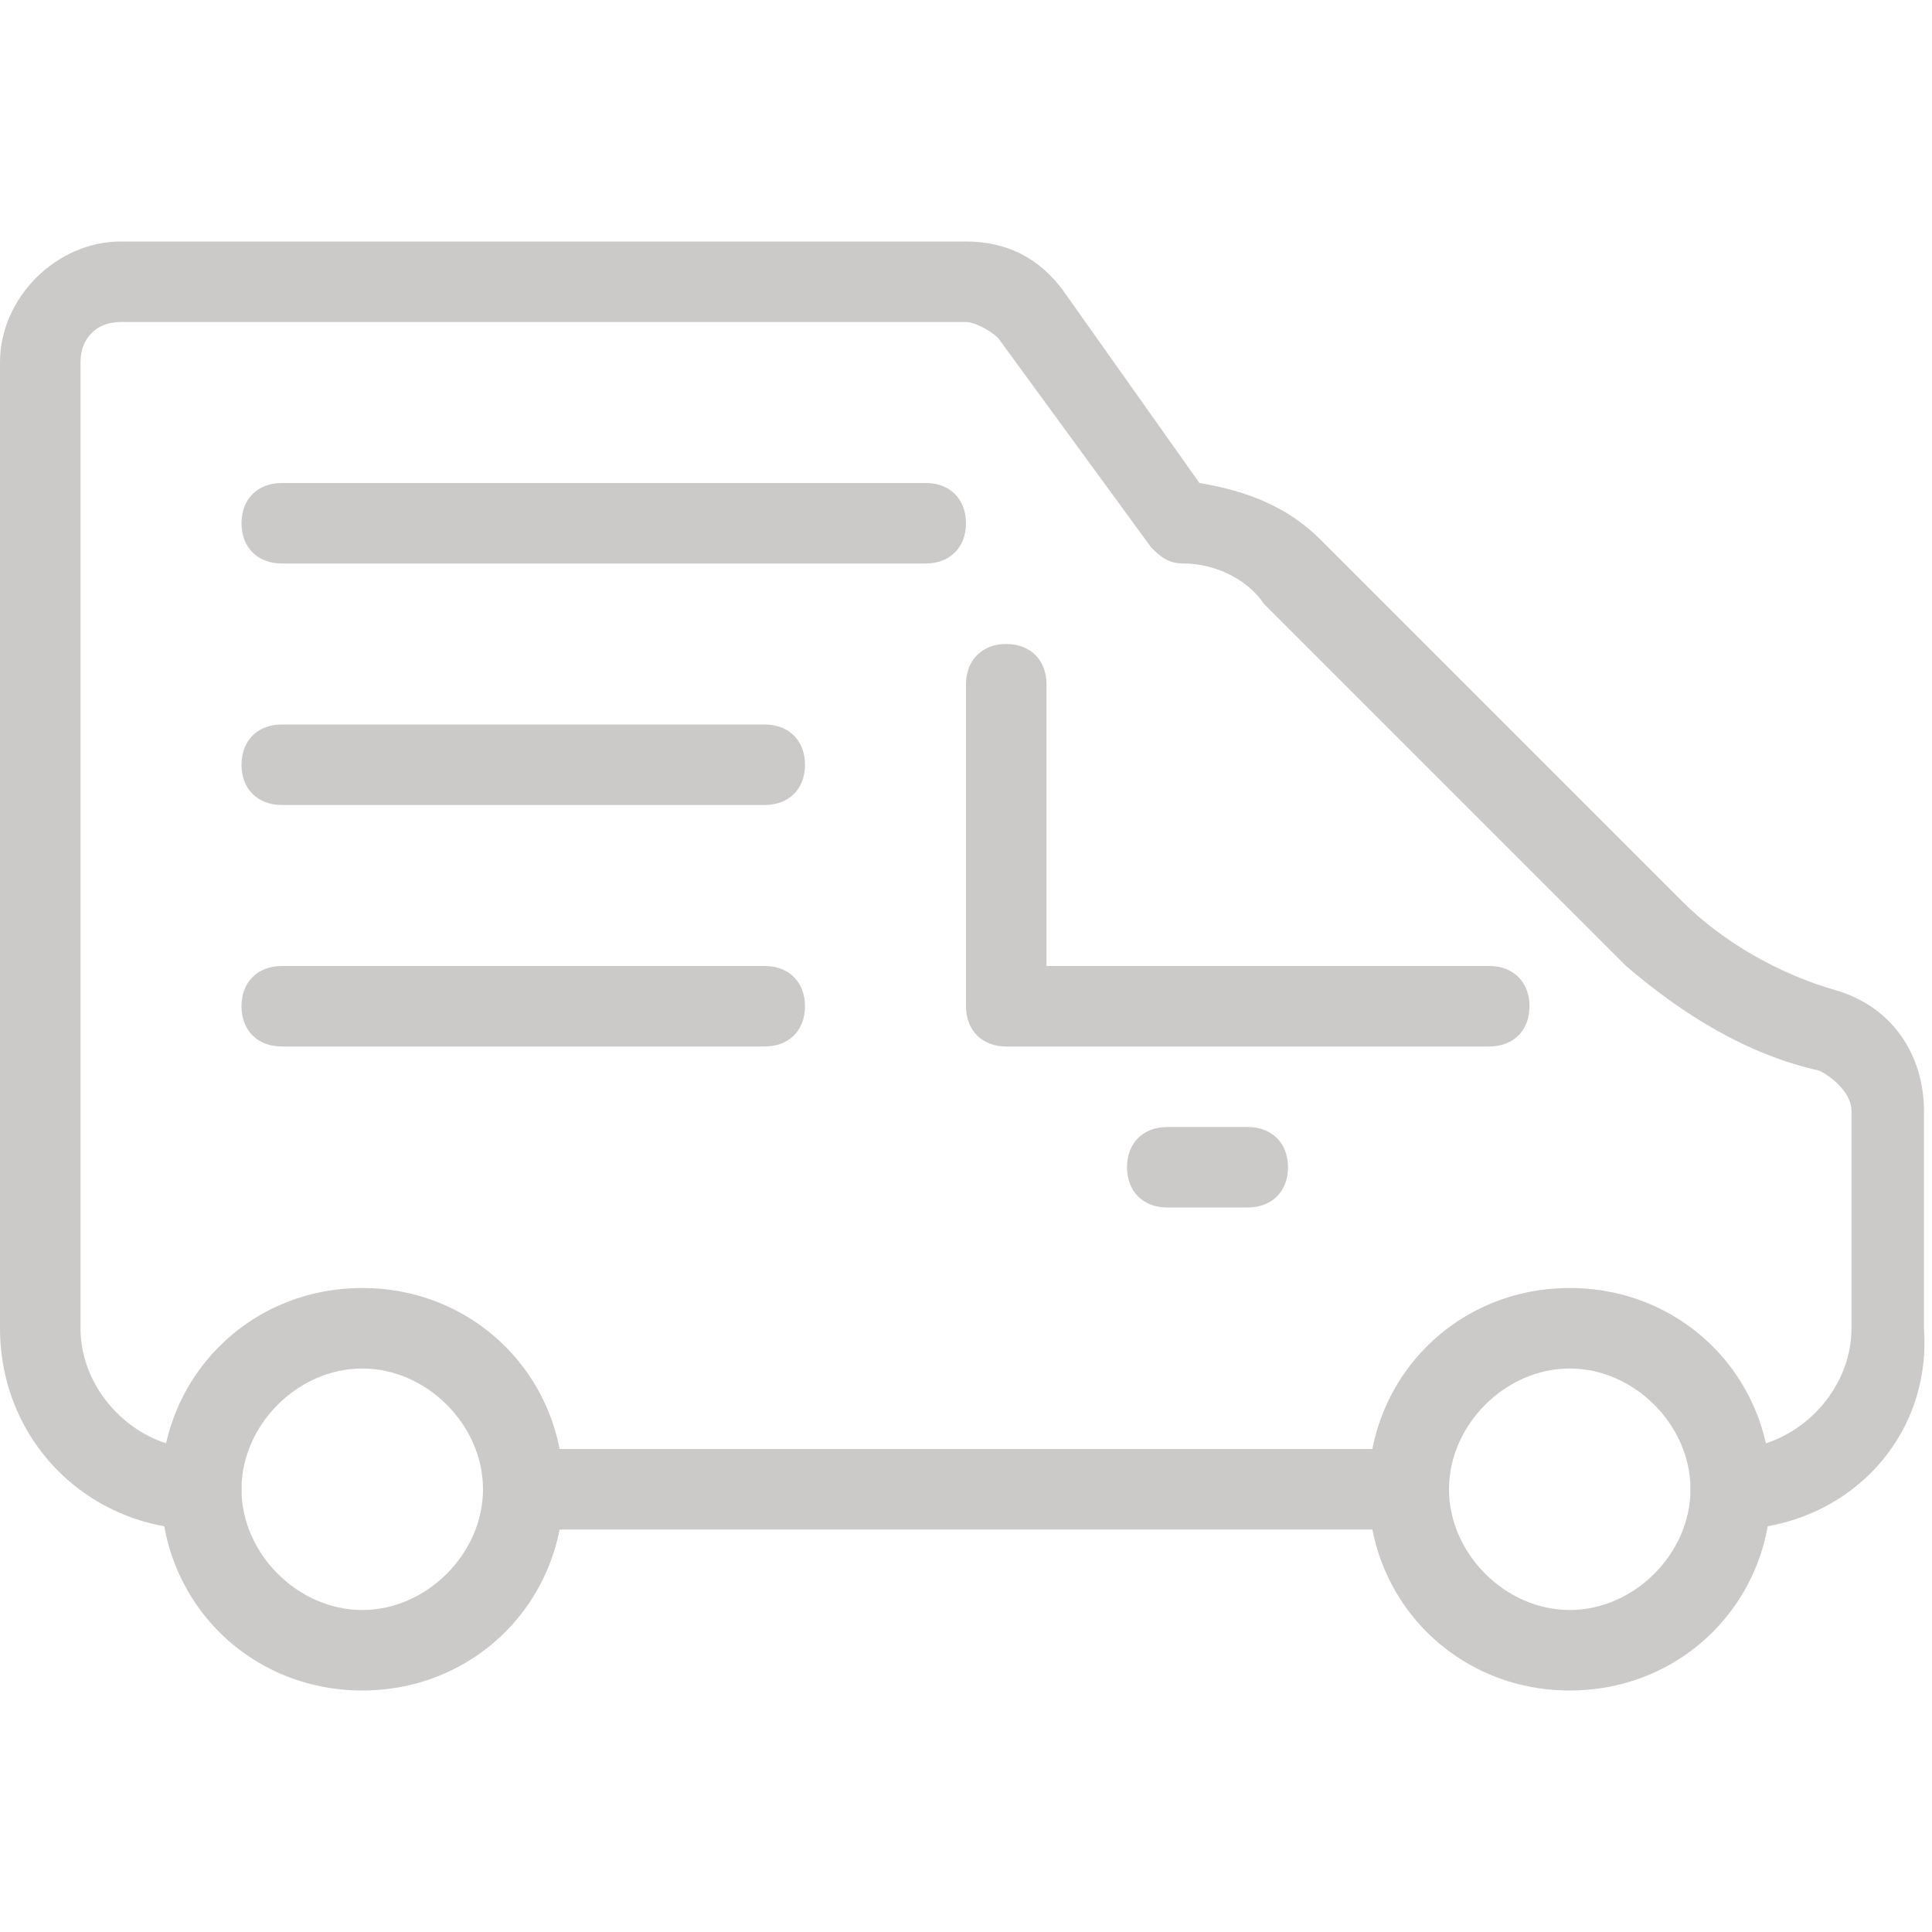 <?xml version="1.0" encoding="utf-8"?>
<!-- Generator: Adobe Illustrator 24.1.0, SVG Export Plug-In . SVG Version: 6.00 Build 0)  -->
<!DOCTYPE svg PUBLIC "-//W3C//DTD SVG 1.1 Basic//EN" "http://www.w3.org/Graphics/SVG/1.1/DTD/svg11-basic.dtd">
<svg version="1.1" baseProfile="basic" id="Layer_1" xmlns:x="http://ns.adobe.com/Extensibility/1.0/" xmlns:i="http://ns.adobe.com/AdobeIllustrator/10.0/" xmlns:graph="http://ns.adobe.com/Graphs/1.0/"
	 xmlns="http://www.w3.org/2000/svg" xmlns:xlink="http://www.w3.org/1999/xlink" x="0px" y="0px" width="24px" height="24px"
	 viewBox="0 0 24 24" xml:space="preserve" fill="#ccc9c9">
<g>
	<g>
		<path d="M4.5,21C3.1,21,2,19.9,2,18.5S3.1,16,4.5,16S7,17.1,7,18.5S5.9,21,4.5,21z M4.5,17C3.7,17,3,17.7,3,18.5S3.7,20,4.5,20
			S6,19.3,6,18.5S5.3,17,4.5,17z"/>
	</g>
	<g>
		<path d="M19.5,21c-1.4,0-2.5-1.1-2.5-2.5s1.1-2.5,2.5-2.5s2.5,1.1,2.5,2.5S20.9,21,19.5,21z M19.5,17c-0.8,0-1.5,0.7-1.5,1.5
			s0.7,1.5,1.5,1.5s1.5-0.7,1.5-1.5S20.3,17,19.5,17z"/>
	</g>
	<g>
		<path d="M15.5,15h-1c-0.3,0-0.5-0.2-0.5-0.5s0.2-0.5,0.5-0.5h1c0.3,0,0.5,0.2,0.5,0.5S15.8,15,15.5,15z"/>
	</g>
	<g>
		<path d="M17.5,19h-11C6.2,19,6,18.8,6,18.5S6.2,18,6.5,18h11c0.3,0,0.5,0.2,0.5,0.5S17.8,19,17.5,19z"/>
	</g>
	<g>
		<path d="M18.5,13h-6c-0.3,0-0.5-0.2-0.5-0.5v-4C12,8.2,12.2,8,12.5,8S13,8.2,13,8.5V12h5.5c0.3,0,0.5,0.2,0.5,0.5S18.8,13,18.5,13
			z"/>
	</g>
	<g>
		<path d="M9.5,10h-6C3.2,10,3,9.8,3,9.5S3.2,9,3.5,9h6C9.8,9,10,9.2,10,9.5S9.8,10,9.5,10z"/>
	</g>
	<g>
		<path d="M11.5,7h-8C3.2,7,3,6.8,3,6.5S3.2,6,3.5,6h8C11.8,6,12,6.2,12,6.5S11.8,7,11.5,7z"/>
	</g>
	<g>
		<path d="M9.5,13h-6C3.2,13,3,12.8,3,12.5S3.2,12,3.5,12h6c0.3,0,0.5,0.2,0.5,0.5S9.8,13,9.5,13z"/>
	</g>
	<g>
		<path d="M21.5,19c-0.3,0-0.5-0.2-0.5-0.5s0.2-0.5,0.5-0.5c0.8,0,1.5-0.7,1.5-1.5v-2.7c0-0.2-0.2-0.4-0.4-0.5
			c-0.9-0.2-1.7-0.7-2.4-1.3l-4.5-4.5C15.5,7.2,15.1,7,14.7,7c-0.2,0-0.3-0.1-0.4-0.2l-1.9-2.6C12.3,4.1,12.1,4,12,4H1.5
			C1.2,4,1,4.2,1,4.5v12C1,17.3,1.7,18,2.5,18C2.8,18,3,18.2,3,18.5S2.8,19,2.5,19C1.1,19,0,17.9,0,16.5v-12C0,3.7,0.7,3,1.5,3H12
			c0.5,0,0.9,0.2,1.2,0.6L14.9,6c0.6,0.1,1.1,0.3,1.5,0.7l4.5,4.5c0.5,0.5,1.2,0.9,1.9,1.1c0.7,0.2,1.1,0.8,1.1,1.5v2.7
			C24,17.9,22.9,19,21.5,19z"/>
	</g>
</g>
</svg>
